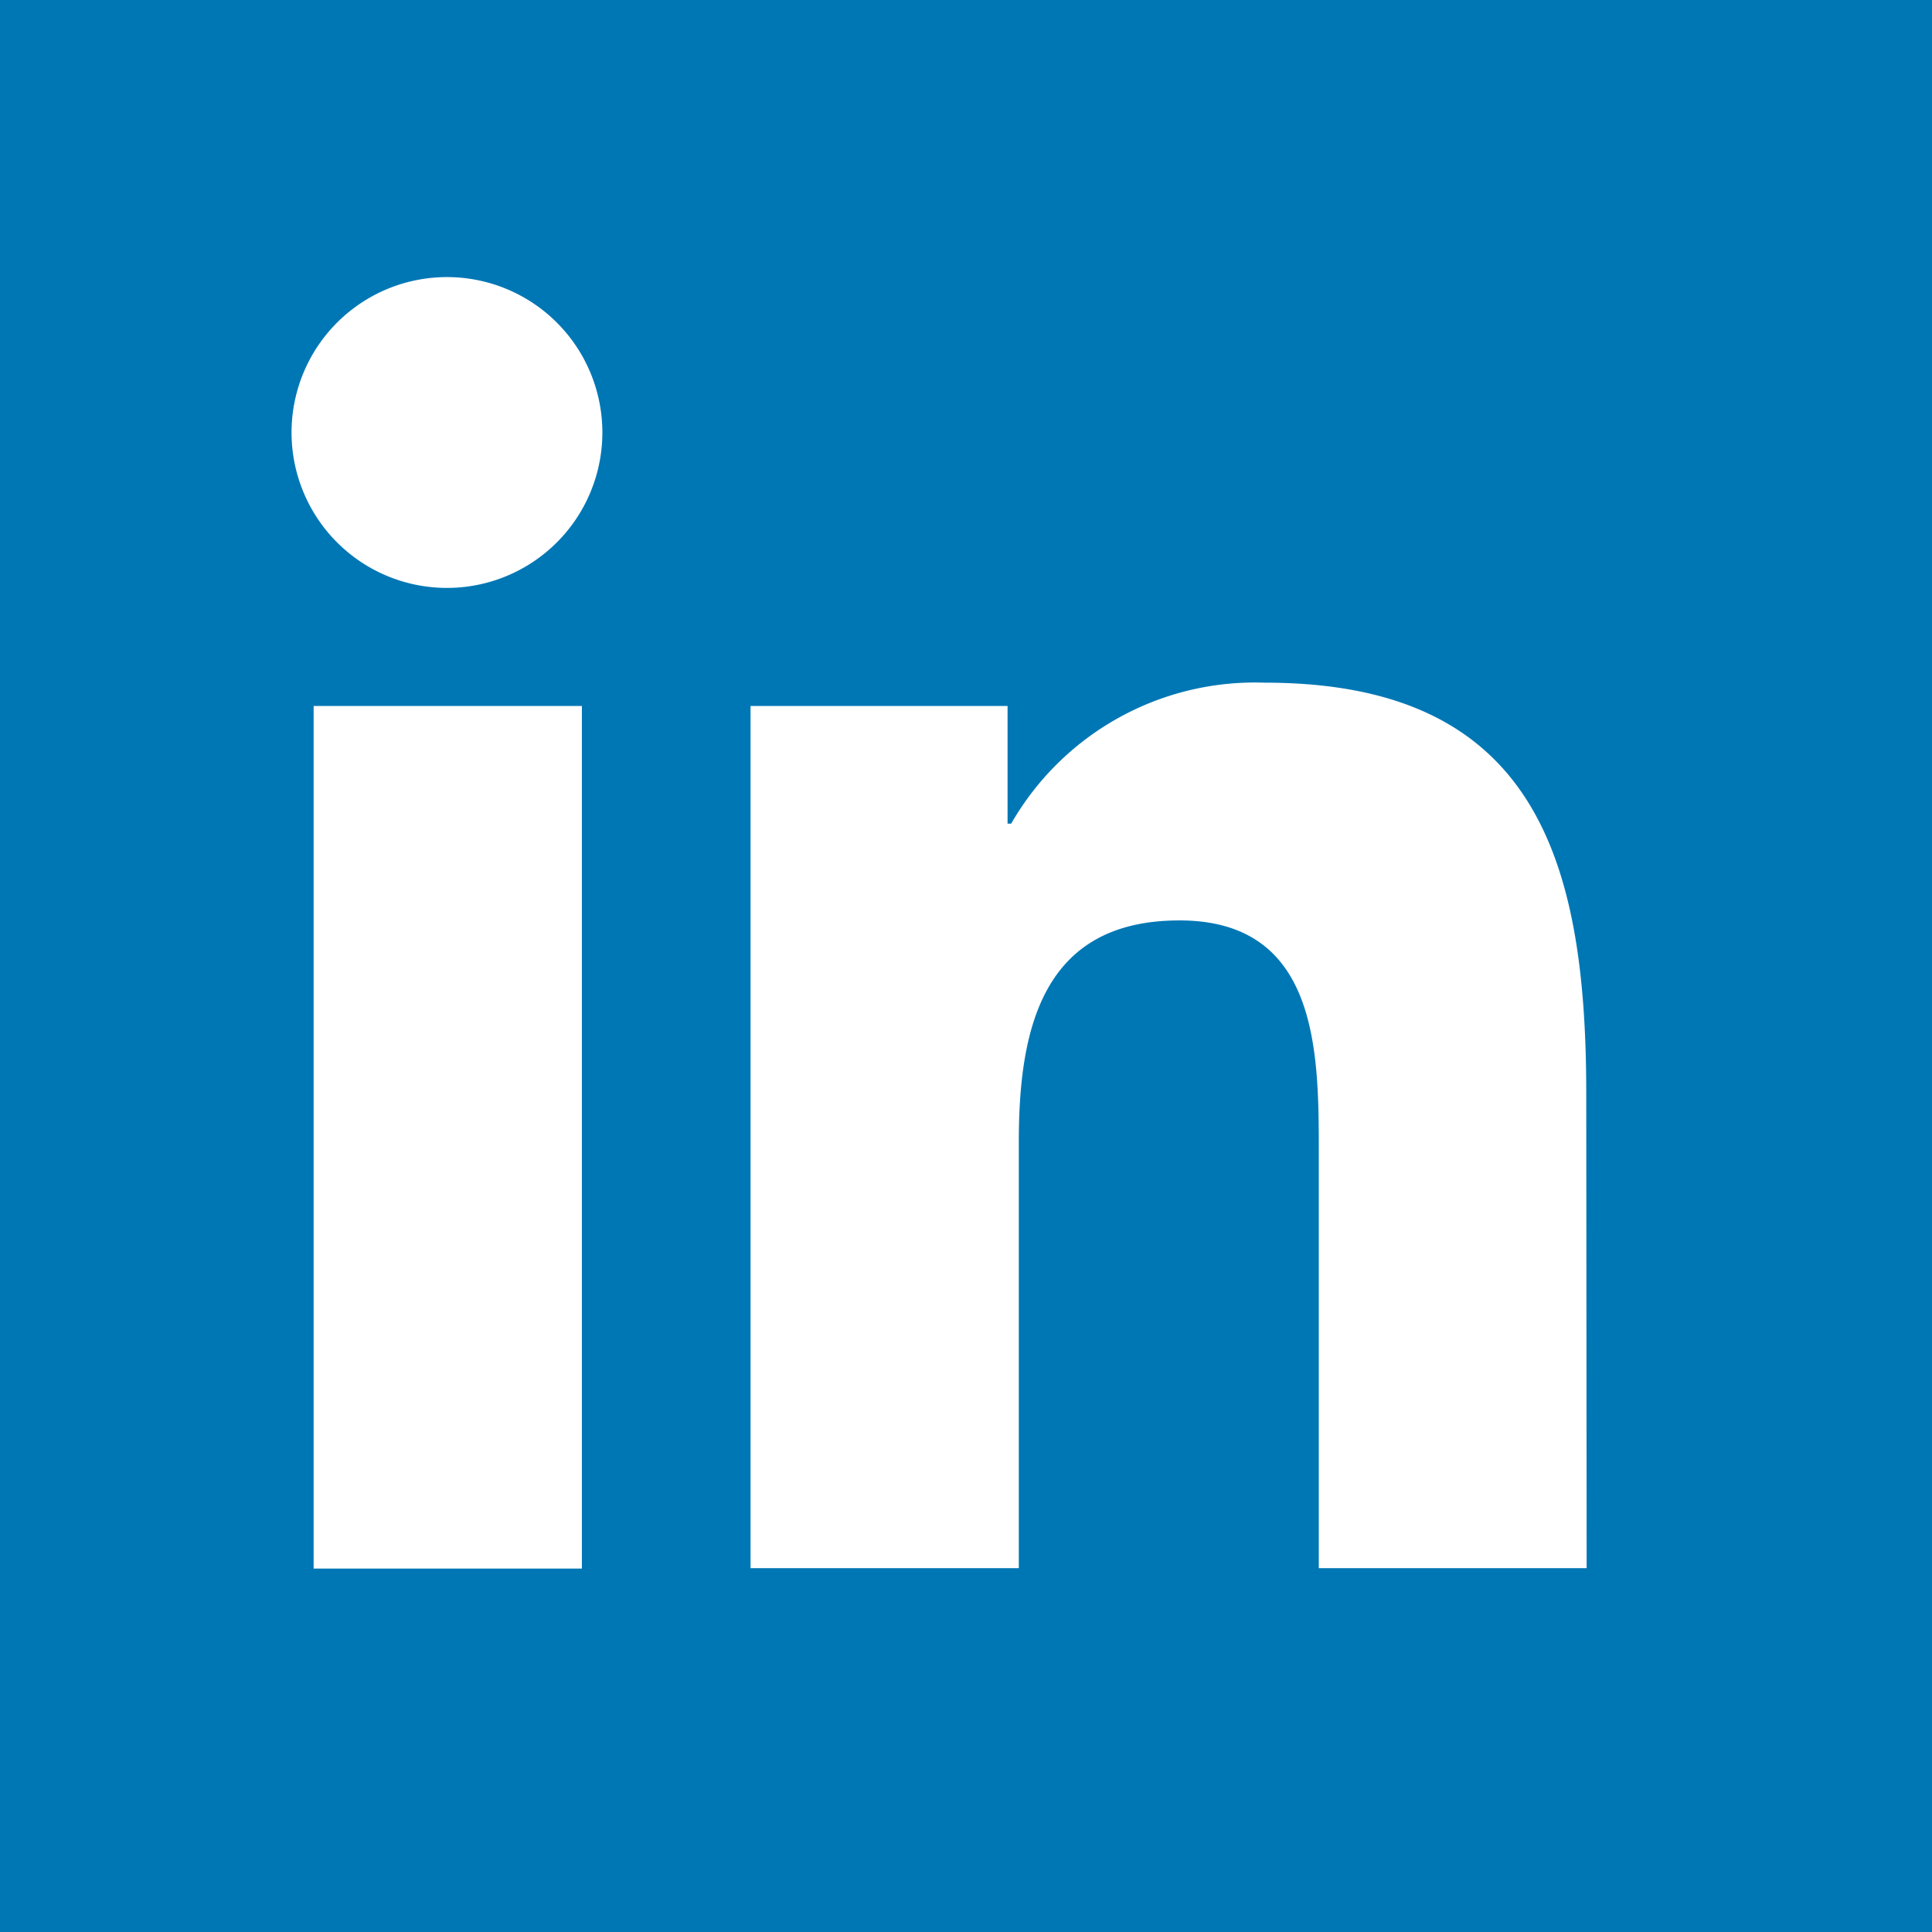 <svg xmlns="http://www.w3.org/2000/svg" viewBox="0 0 48.11 48.11"><defs><style>.cls-1{fill:#0077b5;}.cls-2{fill:#fff;}</style></defs><title>Asset 3</title><g id="Layer_2" data-name="Layer 2"><g id="Layer_1-2" data-name="Layer 1"><rect class="cls-1" width="48.11" height="48.11"/><circle class="cls-1" cx="24.05" cy="24.05" r="24.05"/><rect class="cls-2" x="7.81" y="17.58" width="6.68" height="21.48"/><path class="cls-2" d="M11.16,14.64A3.87,3.87,0,1,1,15,10.77,3.87,3.87,0,0,1,11.16,14.64Z"/><path class="cls-2" d="M39.51,39.05H32.84V28.61c0-2.49-.05-5.69-3.47-5.69s-4,2.71-4,5.51V39.05H18.69V17.58h6.4v2.93h.09A7,7,0,0,1,31.5,17c6.76,0,8,4.45,8,10.23Z"/></g></g></svg>